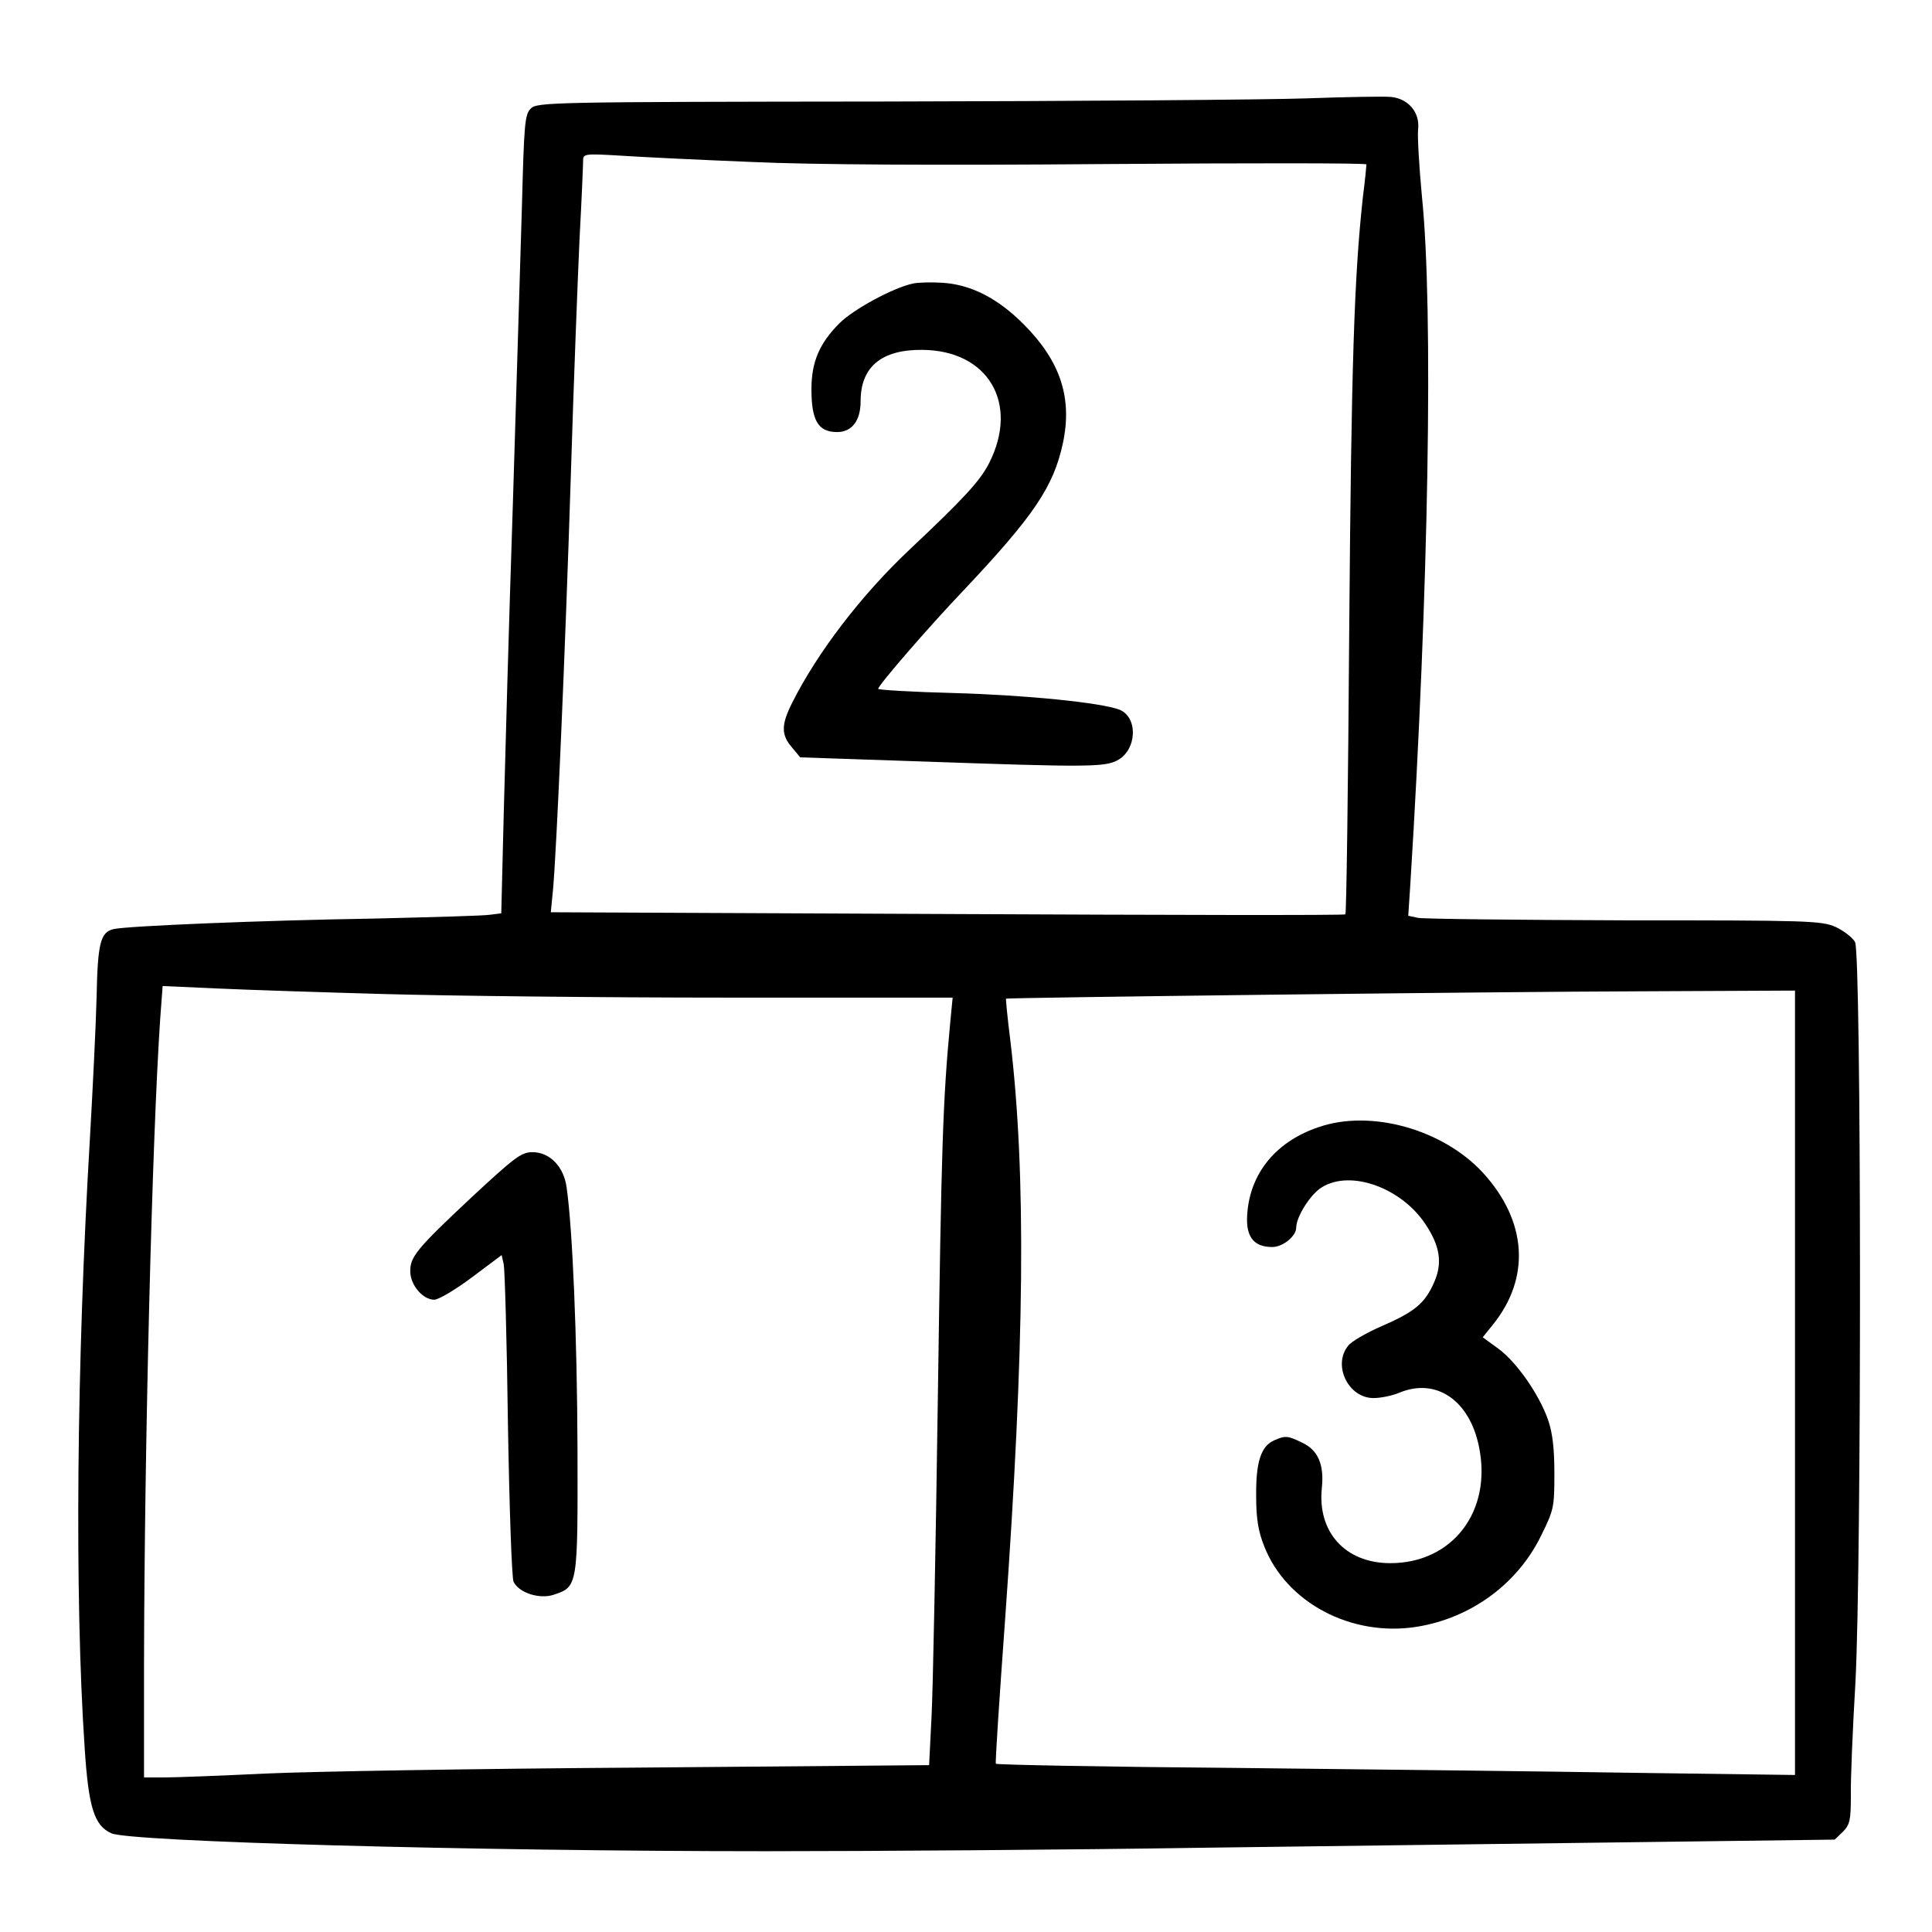 <svg version="1" xmlns="http://www.w3.org/2000/svg" width="733.333" height="733.333" viewBox="0 0 550 550"><path d="M372 28c-11.3.4-65.2.8-119.8.9-95.6.1-99.3.2-101.1 2-1.7 1.7-1.9 4.3-2.5 27.2-.4 14-1.6 52.4-2.6 85.4-1.1 33-2.2 72.7-2.6 88.2l-.7 28.3-3.1.4c-1.7.3-16.7.7-33.2 1.1-31.6.5-70.3 2.1-74.1 3-3.7.9-4.5 4-4.8 19.3-.2 8.1-1.1 26.2-1.9 40.2-3.8 64-4.4 130.5-1.5 173.6 1.1 16.9 2.7 22.1 7.6 24.3C37 524.3 135 527 218 527c30.5 0 87-.4 125.5-1 38.5-.5 94.5-1.2 124.4-1.6l54.4-.7 2.3-2.2c2-2 2.3-3.3 2.3-10.2-.1-4.3.5-18.8 1.3-32.3 1.8-33.8 1.7-207.4-.1-210.8-.7-1.3-3.2-3.2-5.5-4.3-4.1-1.8-7.7-1.9-60.2-1.9-30.7-.1-57.2-.4-58.7-.7l-2.8-.6.6-9.1c5.2-83.3 6.6-163.5 3.3-195.6-.8-8.5-1.3-17.1-1.1-19.1.6-4.8-2.7-8.8-7.7-9.3-1.9-.2-12.7 0-24 .4zM213.8 46.1c17.3.8 52.7 1 101 .6 40.8-.3 74.2-.3 74.2.1s-.4 4.5-1 9.2c-2.5 22.7-3.3 47.8-3.9 122.7-.3 44.6-.8 81.4-1.1 81.6-.3.3-51.3.2-113.4-.1l-112.8-.5.6-6.1c1-10.3 3.5-67.5 5.1-118.1.8-26.4 2-57 2.5-67.9.6-10.9 1-20.8 1-21.9 0-1.9.4-2 10.5-1.4 5.8.4 22.5 1.2 37.3 1.8zM110 283c17.9.5 61.5 1 96.8 1h64.4l-.7 7.2c-2.1 22.3-2.5 35-3.5 105.8-.6 42.6-1.4 83.8-1.8 91.5l-.7 14-83 .7c-45.6.3-93.3 1.1-106 1.7-12.6.6-25.6 1.1-28.7 1.1H41v-31.8c.1-62.5 2.3-150 4.6-184.1l.7-9.4 15.6.7c8.6.4 30.2 1.1 48.1 1.6zm401 110.7v111.6l-44.7-.6c-24.7-.4-75.8-1-113.6-1.4-37.8-.3-68.9-.9-69.2-1.2-.2-.4 1-18.6 2.6-40.6 5.6-78.2 6.1-127.1 1.5-165.5-.8-6.3-1.3-11.6-1.2-11.7.3-.3 139.6-2 181.4-2.1l43.2-.2v111.7z"/><path d="M260 80.7c-5.5 1.1-17 7.3-21 11.3-5.7 5.7-8 11-8 18.8 0 8.9 1.9 12.2 7.3 12.2 4.2 0 6.7-3.2 6.7-8.8 0-9.7 5.9-14.7 17.5-14.6 18.8.1 27.7 15.2 19.1 32.2-2.6 5.1-7 9.9-22.7 24.7-13.6 12.8-26.1 29.1-33.3 43.4-3.2 6.3-3.3 9.2-.2 12.8l2.4 2.9 35.4 1.2c45.5 1.6 51.2 1.6 54.8-.3 5.7-2.9 6.1-12.4.6-14.5-5.4-2-26.3-4.1-46.8-4.7-12-.3-21.8-.9-21.8-1.2 0-1 14.2-17.4 23.8-27.5 20.6-21.8 26.1-30 28.8-42.5 2.7-12.8-.7-23.2-11-33.6-7.5-7.6-15.2-11.5-23.3-12-3.2-.2-6.9-.1-8.3.2zM134.4 340.7c-15.9 14.9-17.7 17.1-17.6 21.4.1 3.8 3.6 7.9 6.8 7.9 1.3 0 6.1-2.9 10.8-6.4l8.4-6.3.6 2.6c.3 1.4.9 21.9 1.2 45.6.4 23.7 1.1 43.8 1.6 44.8 1.6 3.2 7.4 5 11.4 3.7 6.9-2.3 6.9-2.3 6.8-41.5-.1-31.7-1.4-62.7-3.1-74.5-.8-5.9-4.8-10-9.7-10-3.2 0-5 1.4-17.2 12.7zM375.3 320.9c-12.7 4.3-20.1 14-20.3 26.3 0 5.3 2.3 7.8 7.2 7.8 3 0 6.8-3.1 6.8-5.5 0-3.1 4.1-9.6 7.3-11.5 8.2-5.1 22.6.1 29.5 10.5 4.2 6.3 4.9 11.2 2.4 16.7-2.6 5.9-5.6 8.3-14.8 12.3-4.4 1.9-8.7 4.4-9.6 5.6-4.5 5.5 0 14.9 7.2 14.9 2.1 0 5.4-.7 7.3-1.5 10.5-4.4 20 2.1 22.7 15.2 3.9 18.5-7.5 33.4-25.4 33.3-12.7-.1-20.6-8.9-19.3-21.4.7-6.7-1.1-10.8-5.6-12.9-4.1-2-4.8-2.1-8.1-.6-3.7 1.7-5.1 6.3-5 15.9 0 6.3.6 10 2.3 14.2 6.3 16.1 24.9 25.9 43.5 22.9 15.4-2.5 28.6-12.2 35.3-25.9 3.6-7.3 3.8-8 3.8-17.6 0-7.2-.5-11.6-1.8-15.4-2.6-7.4-9.1-16.6-14.2-20.3l-4.4-3.2 2.9-3.6c10.8-13.4 9.7-29.5-2.8-43.2-11.4-12.4-32-18.2-46.9-13z"/></svg>